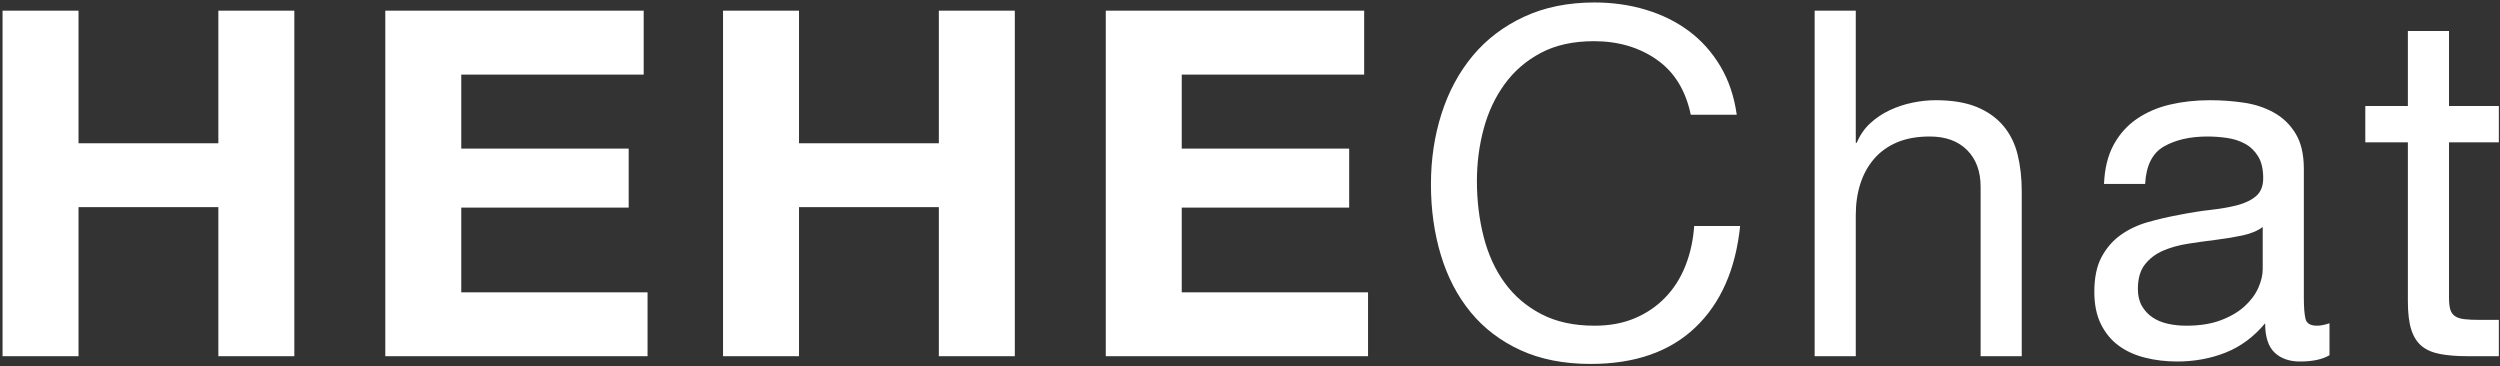 <?xml version="1.0" encoding="UTF-8"?>
<!-- Generated by Pixelmator Pro 3.6.15 -->
<svg width="744" height="109" viewBox="0 0 744 109" xmlns="http://www.w3.org/2000/svg">
    <rect x="0" y="0" width="744" height="109" fill="#333333" stroke="none"/>
    <path id="HEHEChat" fill="#ffffff" fill-rule="evenodd" stroke="none" d="M 728.824 31.552 L 728.824 9.232 L 716.584 9.232 L 716.584 31.552 L 703.912 31.552 L 703.912 42.352 L 716.584 42.352 L 716.584 89.728 C 716.584 93.184 716.92 95.968 717.592 98.08 C 718.264 100.192 719.296 101.824 720.688 102.976 C 722.08 104.128 723.904 104.92 726.16 105.352 C 728.416 105.784 731.128 106 734.296 106 L 743.656 106 L 743.656 95.2 L 738.04 95.2 C 736.12 95.2 734.56 95.128 733.36 94.984 C 732.16 94.84 731.224 94.528 730.552 94.048 C 729.88 93.568 729.424 92.896 729.184 92.032 C 728.944 91.168 728.824 90.016 728.824 88.576 L 728.824 42.352 L 743.656 42.352 L 743.656 31.552 Z M 693.256 105.712 C 691.144 106.96 688.216 107.584 684.472 107.584 C 681.304 107.584 678.784 106.696 676.912 104.92 C 675.04 103.144 674.104 100.24 674.104 96.208 C 670.744 100.24 666.832 103.144 662.368 104.92 C 657.904 106.696 653.08 107.584 647.896 107.584 C 644.536 107.584 641.344 107.2 638.32 106.432 C 635.296 105.664 632.68 104.464 630.472 102.832 C 628.264 101.2 626.512 99.064 625.216 96.424 C 623.92 93.784 623.272 90.592 623.272 86.848 C 623.272 82.624 623.992 79.168 625.432 76.48 C 626.872 73.792 628.768 71.608 631.12 69.928 C 633.472 68.248 636.16 66.976 639.184 66.112 C 642.208 65.248 645.304 64.528 648.472 63.952 C 651.832 63.28 655.024 62.776 658.048 62.44 C 661.072 62.104 663.736 61.624 666.04 61 C 668.344 60.376 670.168 59.464 671.512 58.264 C 672.856 57.064 673.528 55.312 673.528 53.008 C 673.528 50.32 673.024 48.16 672.016 46.528 C 671.008 44.896 669.712 43.648 668.128 42.784 C 666.544 41.92 664.768 41.344 662.8 41.056 C 660.832 40.768 658.888 40.624 656.968 40.624 C 651.784 40.624 647.464 41.608 644.008 43.576 C 640.552 45.544 638.68 49.264 638.392 54.736 L 626.152 54.736 C 626.344 50.128 627.304 46.24 629.032 43.072 C 630.76 39.904 633.064 37.336 635.944 35.368 C 638.824 33.4 642.112 31.984 645.808 31.12 C 649.504 30.256 653.464 29.824 657.688 29.824 C 661.048 29.824 664.384 30.064 667.696 30.544 C 671.008 31.024 674.008 32.008 676.696 33.496 C 679.384 34.984 681.544 37.072 683.176 39.76 C 684.808 42.448 685.624 45.952 685.624 50.272 L 685.624 88.576 C 685.624 91.456 685.792 93.568 686.128 94.912 C 686.464 96.256 687.592 96.928 689.512 96.928 C 690.568 96.928 691.816 96.688 693.256 96.208 Z M 673.384 67.552 C 671.848 68.704 669.832 69.544 667.336 70.072 C 664.84 70.6 662.224 71.032 659.488 71.368 C 656.752 71.704 653.992 72.088 651.208 72.52 C 648.424 72.952 645.928 73.648 643.72 74.608 C 641.512 75.568 639.712 76.936 638.32 78.712 C 636.928 80.488 636.232 82.912 636.232 85.984 C 636.232 88 636.64 89.704 637.456 91.096 C 638.272 92.488 639.328 93.616 640.624 94.48 C 641.92 95.344 643.432 95.968 645.16 96.352 C 646.888 96.736 648.712 96.928 650.632 96.928 C 654.664 96.928 658.12 96.376 661 95.272 C 663.88 94.168 666.232 92.776 668.056 91.096 C 669.88 89.416 671.224 87.592 672.088 85.624 C 672.952 83.656 673.384 81.808 673.384 80.08 Z M 540.04 3.184 L 540.04 106 L 552.28 106 L 552.28 63.952 C 552.28 60.592 552.736 57.496 553.648 54.664 C 554.56 51.832 555.928 49.36 557.752 47.248 C 559.576 45.136 561.856 43.504 564.592 42.352 C 567.328 41.2 570.568 40.624 574.312 40.624 C 579.016 40.624 582.712 41.968 585.4 44.656 C 588.088 47.344 589.432 50.992 589.432 55.6 L 589.432 106 L 601.672 106 L 601.672 57.04 C 601.672 53.008 601.264 49.336 600.448 46.024 C 599.632 42.712 598.216 39.856 596.2 37.456 C 594.184 35.056 591.544 33.184 588.28 31.84 C 585.016 30.496 580.936 29.824 576.04 29.824 C 573.832 29.824 571.552 30.064 569.2 30.544 C 566.848 31.024 564.592 31.768 562.432 32.776 C 560.272 33.784 558.328 35.08 556.6 36.664 C 554.872 38.248 553.528 40.192 552.568 42.496 L 552.28 42.496 L 552.28 3.184 Z M 503.176 34.144 L 516.856 34.144 C 516.088 28.672 514.456 23.848 511.96 19.672 C 509.464 15.496 506.344 12.016 502.6 9.232 C 498.856 6.448 494.584 4.336 489.784 2.896 C 484.984 1.456 479.896 0.736 474.52 0.736 C 466.648 0.736 459.664 2.152 453.568 4.984 C 447.472 7.816 442.384 11.68 438.304 16.576 C 434.224 21.472 431.128 27.208 429.016 33.784 C 426.904 40.36 425.848 47.392 425.848 54.88 C 425.848 62.368 426.832 69.376 428.8 75.904 C 430.768 82.432 433.72 88.096 437.656 92.896 C 441.592 97.696 446.536 101.464 452.488 104.2 C 458.44 106.936 465.4 108.304 473.368 108.304 C 486.52 108.304 496.888 104.704 504.472 97.504 C 512.056 90.304 516.52 80.224 517.864 67.264 L 504.184 67.264 C 503.896 71.488 503.032 75.424 501.592 79.072 C 500.152 82.72 498.16 85.864 495.616 88.504 C 493.072 91.144 490.048 93.208 486.544 94.696 C 483.04 96.184 479.032 96.928 474.52 96.928 C 468.376 96.928 463.096 95.776 458.68 93.472 C 454.264 91.168 450.64 88.072 447.808 84.184 C 444.976 80.296 442.888 75.736 441.544 70.504 C 440.2 65.272 439.528 59.728 439.528 53.872 C 439.528 48.496 440.2 43.312 441.544 38.32 C 442.888 33.328 444.976 28.888 447.808 25 C 450.64 21.112 454.24 18.016 458.608 15.712 C 462.976 13.408 468.232 12.256 474.376 12.256 C 481.576 12.256 487.792 14.08 493.024 17.728 C 498.256 21.376 501.64 26.848 503.176 34.144 Z M 329.08 3.184 L 329.08 106 L 407.128 106 L 407.128 86.992 L 351.688 86.992 L 351.688 61.792 L 401.512 61.792 L 401.512 44.224 L 351.688 44.224 L 351.688 22.192 L 405.976 22.192 L 405.976 3.184 Z M 215.176 3.184 L 215.176 106 L 237.784 106 L 237.784 61.648 L 279.4 61.648 L 279.4 106 L 302.008 106 L 302.008 3.184 L 279.4 3.184 L 279.4 42.64 L 237.784 42.64 L 237.784 3.184 Z M 114.664 3.184 L 114.664 106 L 192.712 106 L 192.712 86.992 L 137.272 86.992 L 137.272 61.792 L 187.096 61.792 L 187.096 44.224 L 137.272 44.224 L 137.272 22.192 L 191.56 22.192 L 191.56 3.184 Z M 0.76 3.184 L 0.76 106 L 23.368 106 L 23.368 61.648 L 64.984 61.648 L 64.984 106 L 87.592 106 L 87.592 3.184 L 64.984 3.184 L 64.984 42.64 L 23.368 42.64 L 23.368 3.184 Z"/>
</svg>

